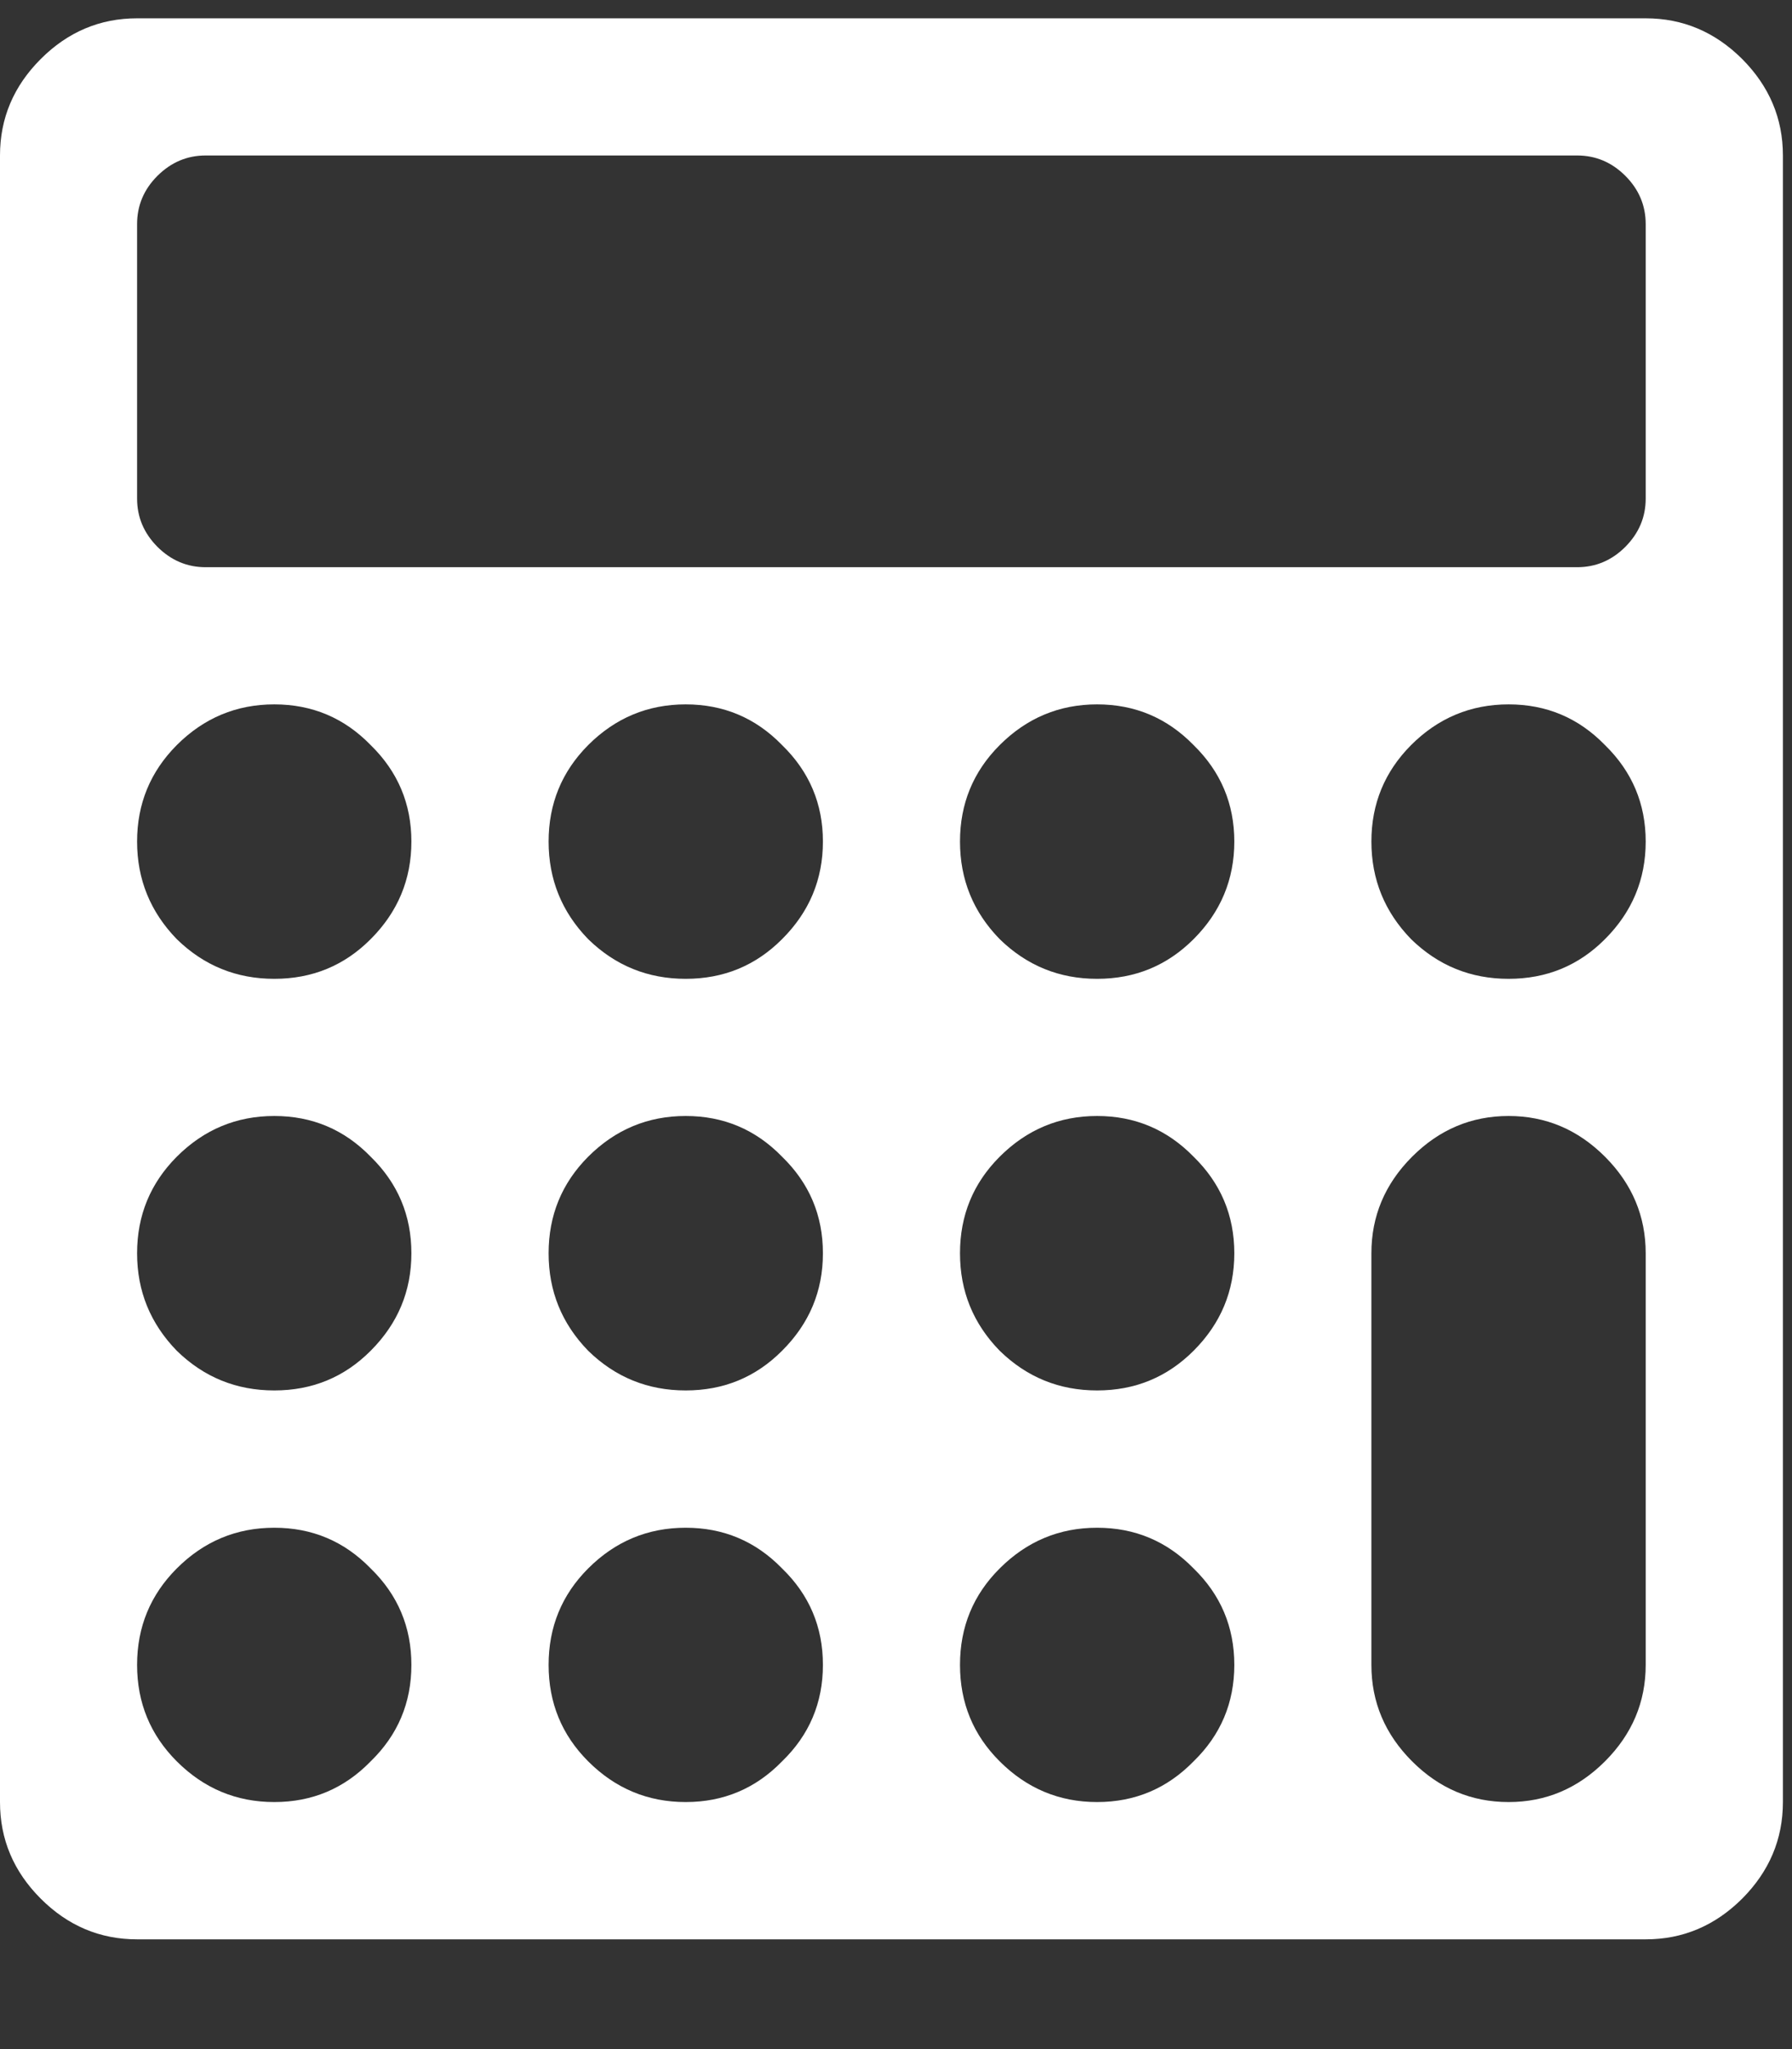 <svg width="14" height="16" viewBox="0 0 14 16" fill="none" xmlns="http://www.w3.org/2000/svg">
<rect x="0" y="0" width="14" height="16" fill="#333333" stroke="none"/>
<path d="M2.896 13.753C3.108 13.547 3.214 13.296 3.214 13C3.214 12.704 3.108 12.453 2.896 12.247C2.69 12.035 2.439 11.929 2.143 11.929C1.847 11.929 1.593 12.035 1.381 12.247C1.175 12.453 1.071 12.704 1.071 13C1.071 13.296 1.175 13.547 1.381 13.753C1.593 13.965 1.847 14.071 2.143 14.071C2.439 14.071 2.69 13.965 2.896 13.753ZM6.11 13.753C6.323 13.547 6.429 13.296 6.429 13C6.429 12.704 6.323 12.453 6.11 12.247C5.904 12.035 5.653 11.929 5.357 11.929C5.061 11.929 4.807 12.035 4.595 12.247C4.389 12.453 4.286 12.704 4.286 13C4.286 13.296 4.389 13.547 4.595 13.753C4.807 13.965 5.061 14.071 5.357 14.071C5.653 14.071 5.904 13.965 6.11 13.753ZM2.896 10.547C3.108 10.335 3.214 10.082 3.214 9.786C3.214 9.49 3.108 9.239 2.896 9.032C2.69 8.82 2.439 8.714 2.143 8.714C1.847 8.714 1.593 8.82 1.381 9.032C1.175 9.239 1.071 9.49 1.071 9.786C1.071 10.082 1.175 10.335 1.381 10.547C1.593 10.754 1.847 10.857 2.143 10.857C2.439 10.857 2.69 10.754 2.896 10.547ZM9.325 13.753C9.537 13.547 9.643 13.296 9.643 13C9.643 12.704 9.537 12.453 9.325 12.247C9.118 12.035 8.867 11.929 8.571 11.929C8.276 11.929 8.022 12.035 7.81 12.247C7.603 12.453 7.5 12.704 7.5 13C7.5 13.296 7.603 13.547 7.81 13.753C8.022 13.965 8.276 14.071 8.571 14.071C8.867 14.071 9.118 13.965 9.325 13.753ZM6.11 10.547C6.323 10.335 6.429 10.082 6.429 9.786C6.429 9.49 6.323 9.239 6.11 9.032C5.904 8.82 5.653 8.714 5.357 8.714C5.061 8.714 4.807 8.82 4.595 9.032C4.389 9.239 4.286 9.49 4.286 9.786C4.286 10.082 4.389 10.335 4.595 10.547C4.807 10.754 5.061 10.857 5.357 10.857C5.653 10.857 5.904 10.754 6.11 10.547ZM2.896 7.333C3.108 7.121 3.214 6.867 3.214 6.571C3.214 6.276 3.108 6.025 2.896 5.818C2.69 5.606 2.439 5.5 2.143 5.5C1.847 5.5 1.593 5.606 1.381 5.818C1.175 6.025 1.071 6.276 1.071 6.571C1.071 6.867 1.175 7.121 1.381 7.333C1.593 7.54 1.847 7.643 2.143 7.643C2.439 7.643 2.69 7.54 2.896 7.333ZM9.325 10.547C9.537 10.335 9.643 10.082 9.643 9.786C9.643 9.49 9.537 9.239 9.325 9.032C9.118 8.82 8.867 8.714 8.571 8.714C8.276 8.714 8.022 8.82 7.81 9.032C7.603 9.239 7.5 9.49 7.5 9.786C7.5 10.082 7.603 10.335 7.81 10.547C8.022 10.754 8.276 10.857 8.571 10.857C8.867 10.857 9.118 10.754 9.325 10.547ZM6.11 7.333C6.323 7.121 6.429 6.867 6.429 6.571C6.429 6.276 6.323 6.025 6.11 5.818C5.904 5.606 5.653 5.5 5.357 5.5C5.061 5.5 4.807 5.606 4.595 5.818C4.389 6.025 4.286 6.276 4.286 6.571C4.286 6.867 4.389 7.121 4.595 7.333C4.807 7.54 5.061 7.643 5.357 7.643C5.653 7.643 5.904 7.54 6.11 7.333ZM12.857 13V9.786C12.857 9.496 12.751 9.244 12.539 9.032C12.327 8.82 12.076 8.714 11.786 8.714C11.495 8.714 11.244 8.82 11.032 9.032C10.82 9.244 10.714 9.496 10.714 9.786V13C10.714 13.29 10.82 13.541 11.032 13.753C11.244 13.965 11.495 14.071 11.786 14.071C12.076 14.071 12.327 13.965 12.539 13.753C12.751 13.541 12.857 13.29 12.857 13ZM9.325 7.333C9.537 7.121 9.643 6.867 9.643 6.571C9.643 6.276 9.537 6.025 9.325 5.818C9.118 5.606 8.867 5.5 8.571 5.5C8.276 5.5 8.022 5.606 7.81 5.818C7.603 6.025 7.5 6.276 7.5 6.571C7.5 6.867 7.603 7.121 7.81 7.333C8.022 7.54 8.276 7.643 8.571 7.643C8.867 7.643 9.118 7.54 9.325 7.333ZM12.857 3.893V1.75C12.857 1.605 12.804 1.479 12.698 1.373C12.592 1.267 12.466 1.214 12.321 1.214H1.607C1.462 1.214 1.337 1.267 1.23 1.373C1.124 1.479 1.071 1.605 1.071 1.75V3.893C1.071 4.038 1.124 4.163 1.23 4.27C1.337 4.376 1.462 4.429 1.607 4.429H12.321C12.466 4.429 12.592 4.376 12.698 4.27C12.804 4.163 12.857 4.038 12.857 3.893ZM12.539 7.333C12.751 7.121 12.857 6.867 12.857 6.571C12.857 6.276 12.751 6.025 12.539 5.818C12.333 5.606 12.082 5.5 11.786 5.5C11.49 5.5 11.236 5.606 11.024 5.818C10.818 6.025 10.714 6.276 10.714 6.571C10.714 6.867 10.818 7.121 11.024 7.333C11.236 7.54 11.49 7.643 11.786 7.643C12.082 7.643 12.333 7.54 12.539 7.333ZM13.929 1.214V14.071C13.929 14.362 13.822 14.613 13.611 14.825C13.398 15.037 13.147 15.143 12.857 15.143H1.071C0.781 15.143 0.53 15.037 0.318 14.825C0.106 14.613 0 14.362 0 14.071V1.214C0 0.924 0.106 0.673 0.318 0.461C0.53 0.249 0.781 0.143 1.071 0.143H12.857C13.147 0.143 13.398 0.249 13.611 0.461C13.822 0.673 13.929 0.924 13.929 1.214Z" fill="white"/>
</svg>
